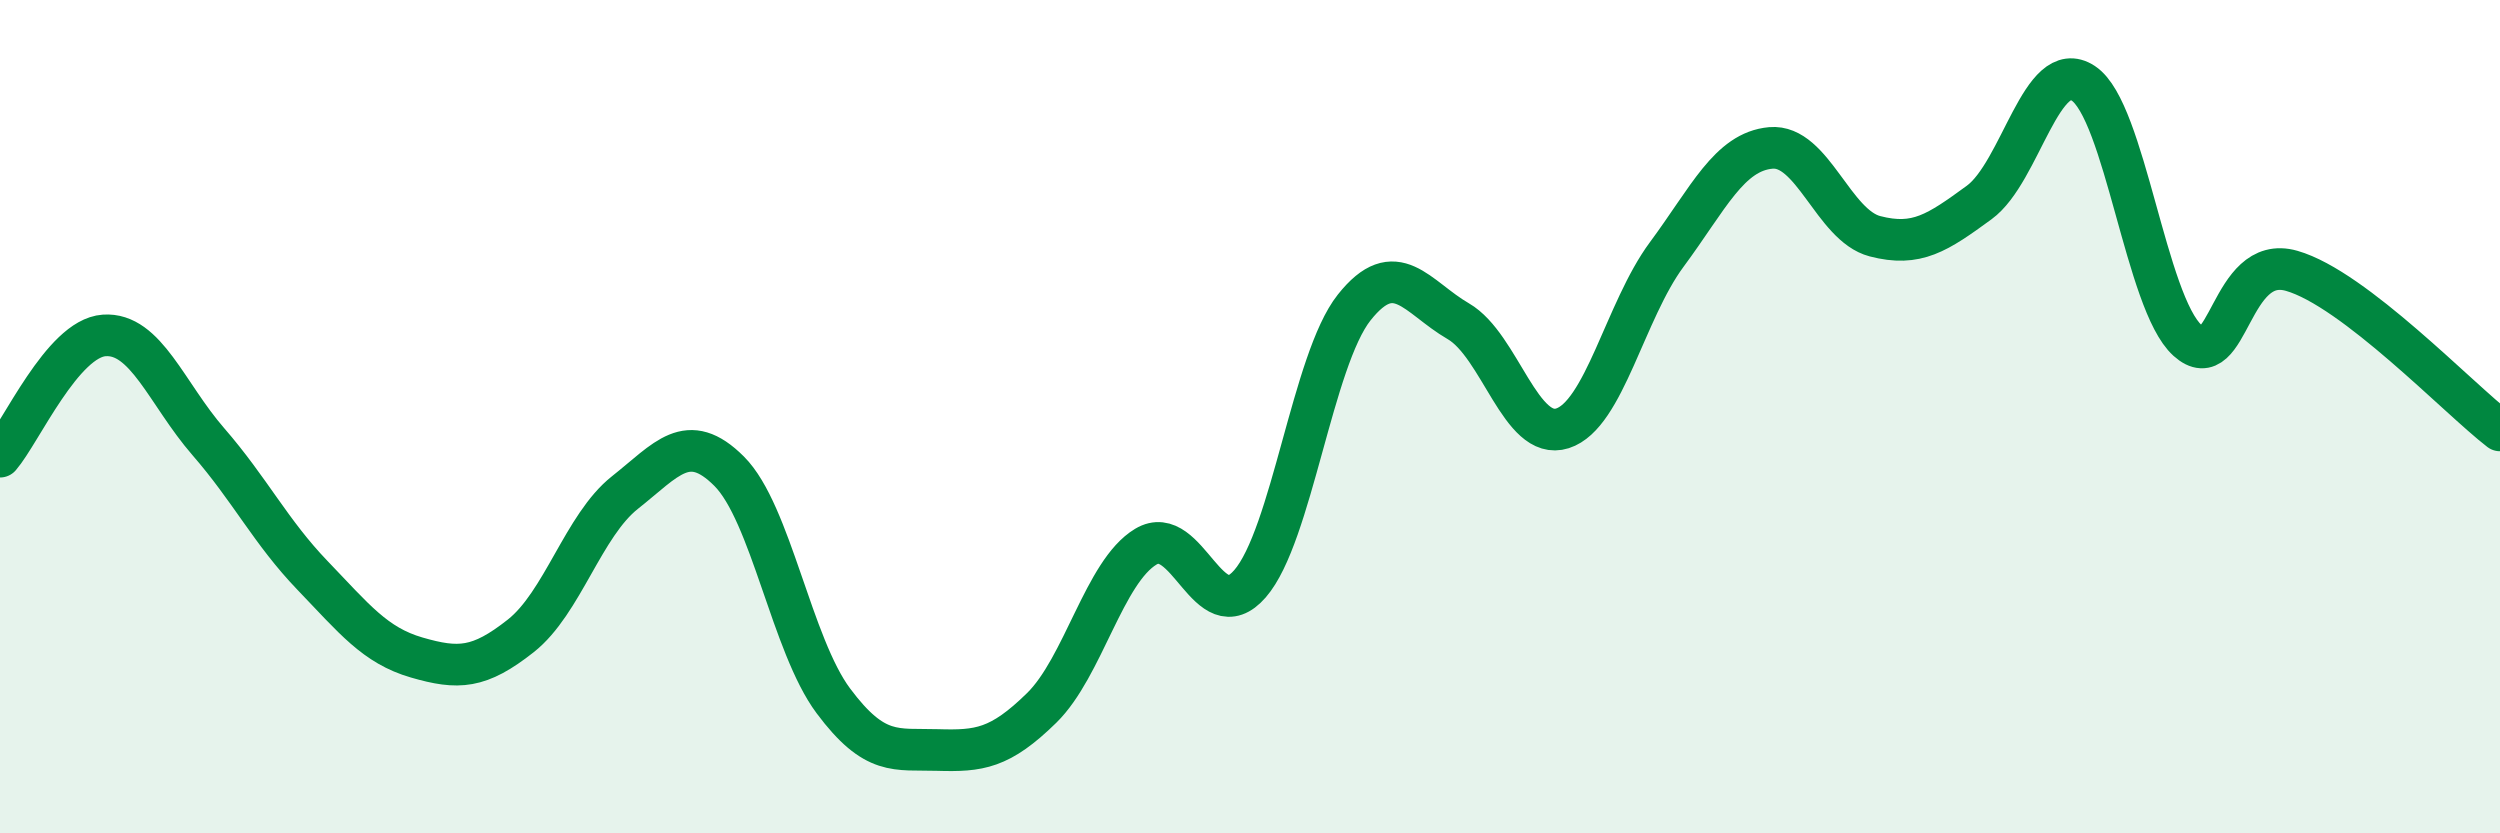 
    <svg width="60" height="20" viewBox="0 0 60 20" xmlns="http://www.w3.org/2000/svg">
      <path
        d="M 0,10.96 C 0.5,10.38 1.5,8.12 2.5,8.05 C 3.5,7.98 4,9.45 5,10.6 C 6,11.75 6.5,12.77 7.5,13.81 C 8.5,14.85 9,15.49 10,15.78 C 11,16.07 11.5,16.05 12.5,15.26 C 13.5,14.47 14,12.61 15,11.82 C 16,11.03 16.5,10.31 17.5,11.31 C 18.5,12.31 19,15.48 20,16.82 C 21,18.16 21.5,17.97 22.5,18 C 23.5,18.03 24,17.97 25,16.99 C 26,16.01 26.5,13.72 27.5,13.12 C 28.5,12.52 29,15.16 30,14.01 C 31,12.86 31.5,8.64 32.5,7.38 C 33.5,6.12 34,7.13 35,7.71 C 36,8.29 36.5,10.6 37.5,10.28 C 38.5,9.96 39,7.46 40,6.11 C 41,4.76 41.5,3.64 42.5,3.55 C 43.5,3.46 44,5.41 45,5.67 C 46,5.93 46.5,5.59 47.5,4.86 C 48.5,4.13 49,1.34 50,2 C 51,2.66 51.5,7.27 52.5,8.17 C 53.5,9.07 53.5,6.07 55,6.5 C 56.5,6.93 59,9.56 60,10.33L60 20L0 20Z"
        fill="#008740"
        opacity="0.1"
        stroke-linecap="round"
        stroke-linejoin="round"
      />
      <path
        d="M 0,10.96 C 0.5,10.38 1.5,8.12 2.5,8.05 C 3.5,7.98 4,9.45 5,10.6 C 6,11.75 6.5,12.77 7.5,13.81 C 8.5,14.85 9,15.49 10,15.78 C 11,16.07 11.5,16.05 12.5,15.26 C 13.5,14.47 14,12.61 15,11.82 C 16,11.03 16.5,10.31 17.5,11.31 C 18.5,12.31 19,15.48 20,16.82 C 21,18.16 21.5,17.97 22.5,18 C 23.5,18.03 24,17.97 25,16.99 C 26,16.01 26.5,13.72 27.5,13.12 C 28.5,12.52 29,15.16 30,14.01 C 31,12.86 31.5,8.64 32.5,7.38 C 33.5,6.12 34,7.13 35,7.71 C 36,8.29 36.5,10.6 37.5,10.28 C 38.5,9.96 39,7.46 40,6.11 C 41,4.76 41.5,3.64 42.5,3.55 C 43.5,3.46 44,5.41 45,5.67 C 46,5.93 46.5,5.59 47.5,4.86 C 48.5,4.13 49,1.34 50,2 C 51,2.66 51.5,7.27 52.5,8.17 C 53.5,9.07 53.5,6.07 55,6.5 C 56.5,6.93 59,9.56 60,10.33"
        stroke="#008740"
        stroke-width="1"
        fill="none"
        stroke-linecap="round"
        stroke-linejoin="round"
      />
    </svg>
  